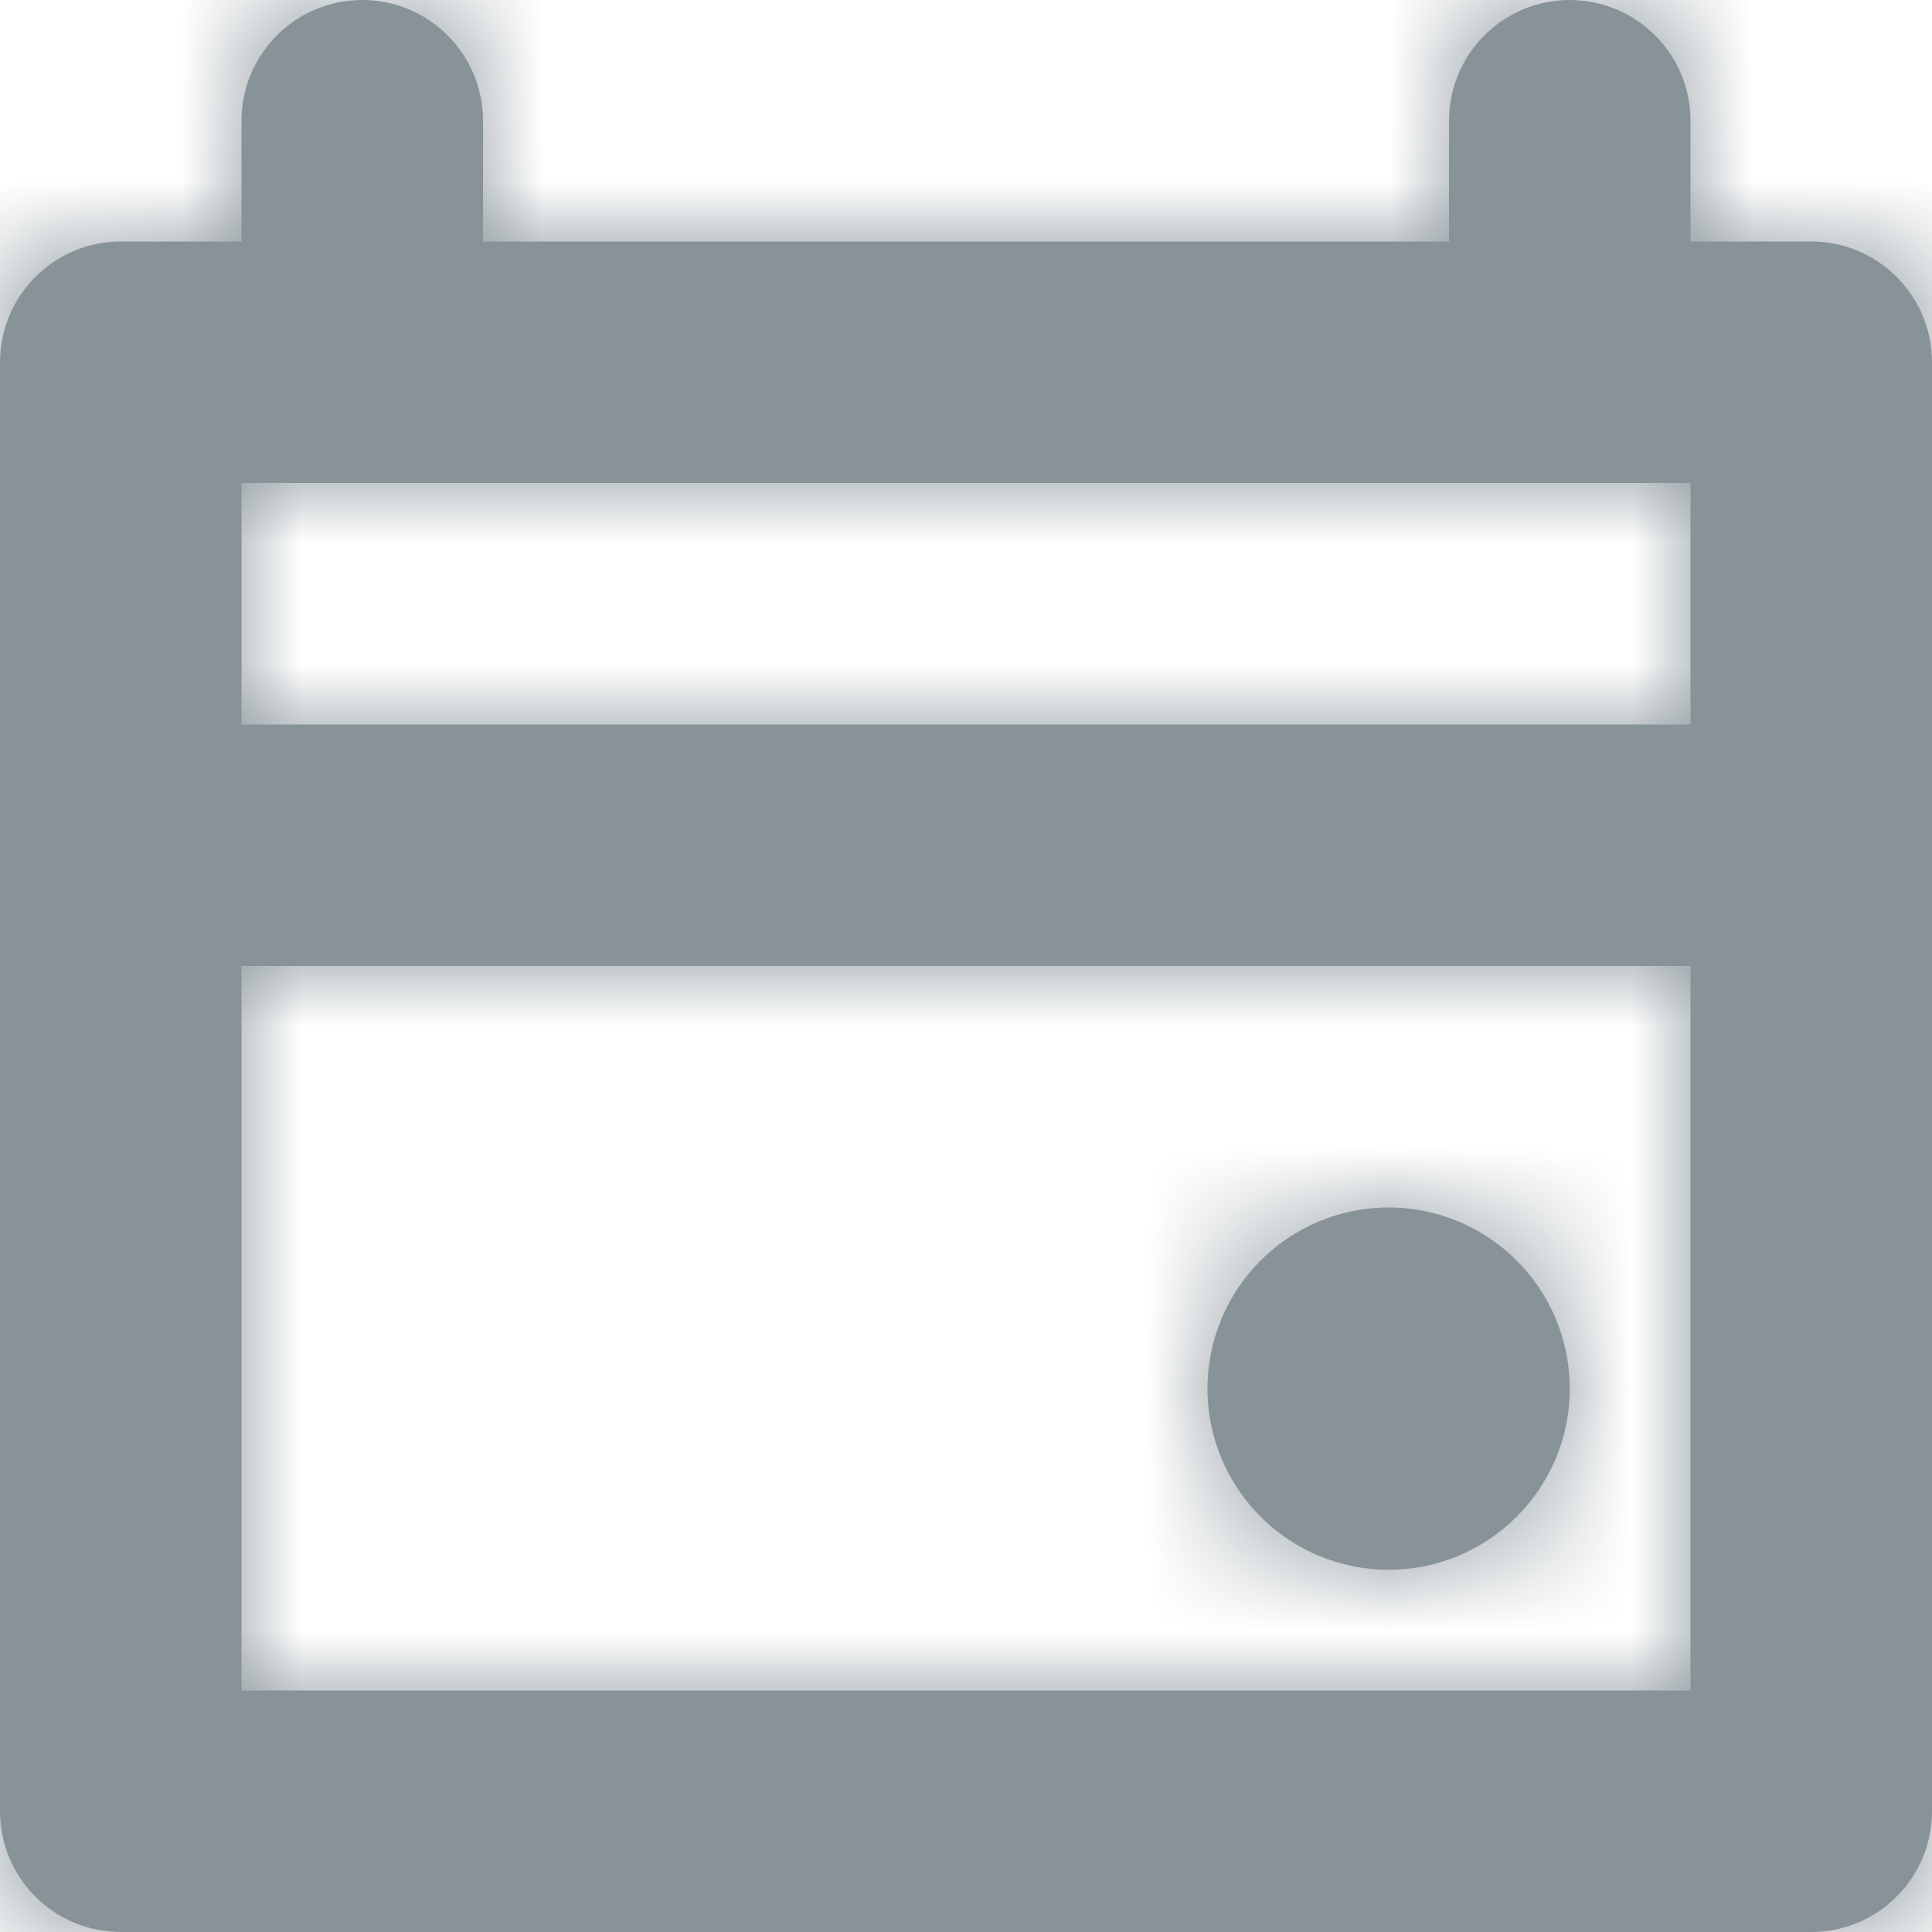 <?xml version="1.0" encoding="UTF-8"?>
<svg width="16px" height="16px" viewBox="0 0 16 16" version="1.1" xmlns="http://www.w3.org/2000/svg" xmlns:xlink="http://www.w3.org/1999/xlink">
    <!-- Generator: Sketch 55 (78076) - https://sketchapp.com -->
    <title>icon_date</title>
    <desc>Created with Sketch.</desc>
    <defs>
        <path d="M6,8 L6,18 L18,18 L18,8 L6,8 Z M18,6 L19,6 C19.552,6 20,6.448 20,7 L20,19 C20,19.552 19.552,20 19,20 L5,20 C4.448,20 4,19.552 4,19 L4,7 C4,6.448 4.448,6 5,6 L6,6 L6,5 C6,4.448 6.448,4 7,4 C7.552,4 8,4.448 8,5 L8,6 L16,6 L16,5 C16,4.448 16.448,4 17,4 C17.552,4 18,4.448 18,5 L18,6 Z M6,12 L18,12 L18,10 L6,10 L6,12 Z M15.5,17 C16.328,17 17,16.328 17,15.5 C17,14.672 16.328,14 15.5,14 C14.672,14 14,14.672 14,15.5 C14,16.328 14.672,17 15.5,17 Z" id="path-1"></path>
    </defs>
    <g id="Page-1" stroke="none" stroke-width="1" fill="none" fill-rule="evenodd">
        <g id="A4" transform="translate(-68, -84)">
            <g id="icon/small/event" transform="translate(64, 80)">
                <mask id="mask-2" fill="white">
                    <use xlink:href="#path-1"></use>
                </mask>
                <use id="icon_small_event" fill="#889399" fill-rule="nonzero" xlink:href="#path-1"></use>
                <g id="colour/icon/grey" mask="url(#mask-2)" fill="#889399" fill-rule="evenodd">
                    <rect id="Rectangle-6" x="0" y="0" width="24" height="24"></rect>
                </g>
            </g>
        </g>
    </g>
</svg>